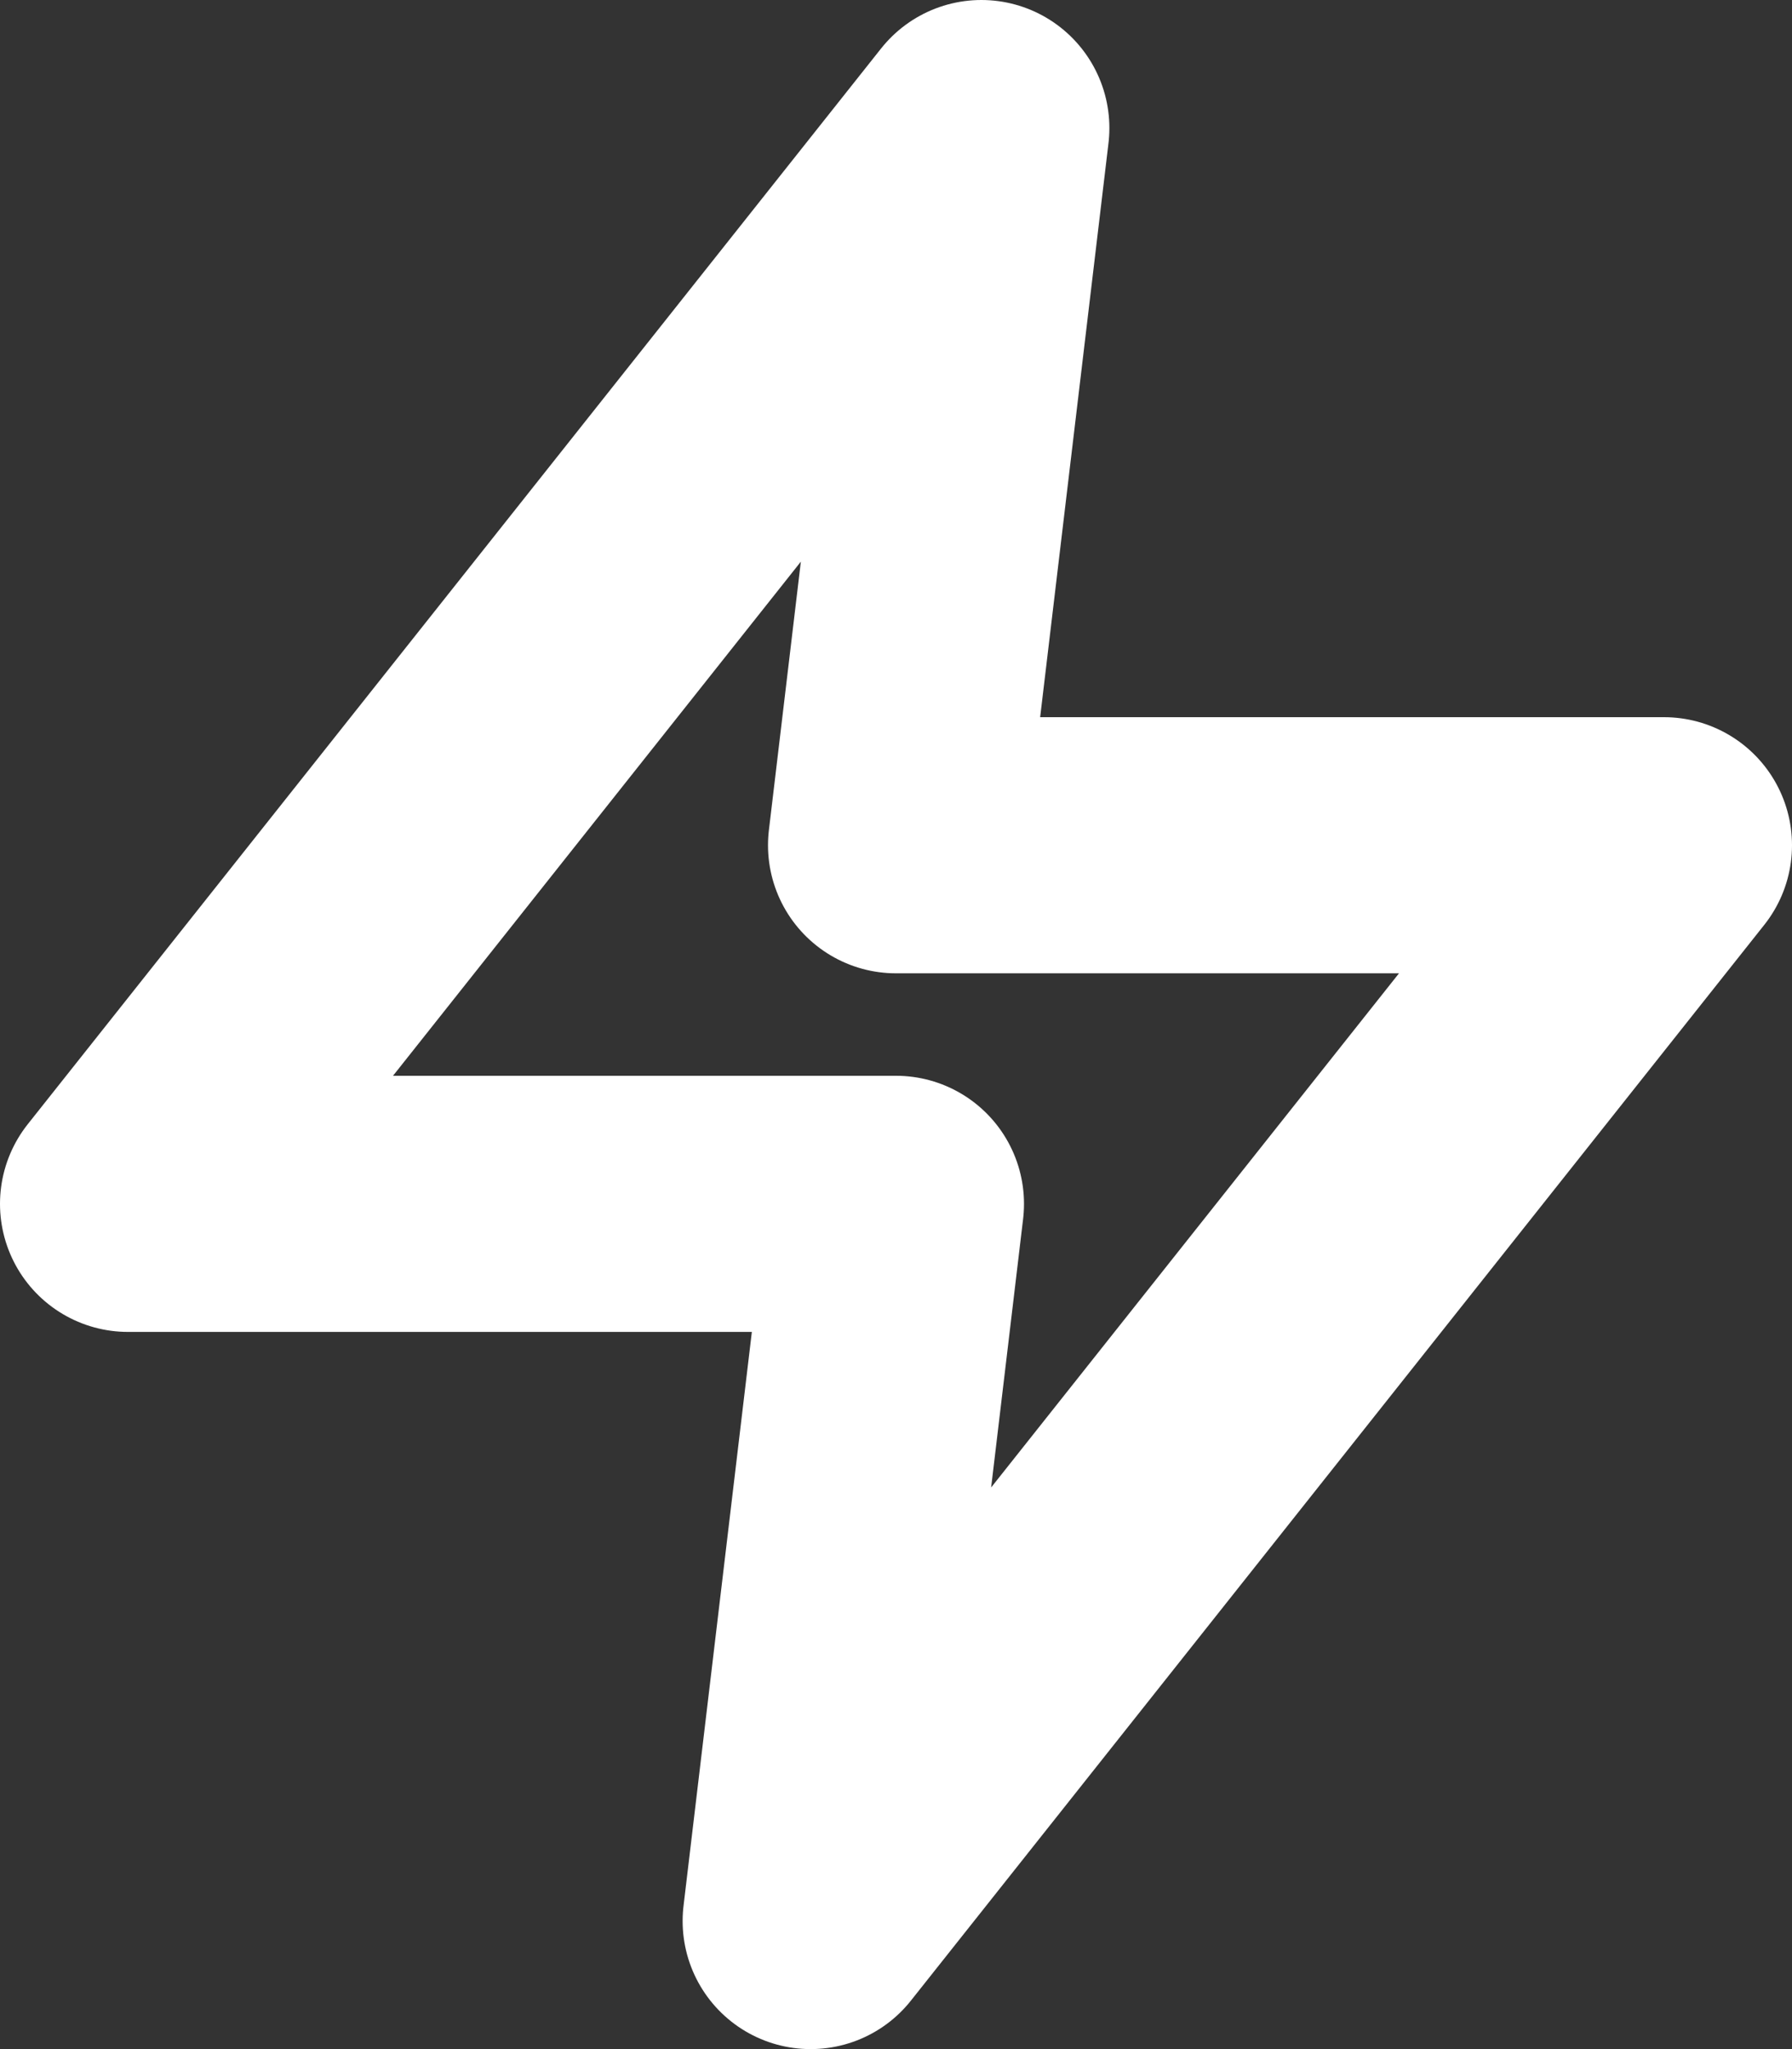 <?xml version="1.0" encoding="UTF-8"?>
<svg width="14px" height="16px" viewBox="0 0 14 16" version="1.1" xmlns="http://www.w3.org/2000/svg" xmlns:xlink="http://www.w3.org/1999/xlink">
    <rect x="0" y="0" width="14" height="16" fill="#333333" stroke="none"/>
    <!-- Generator: Sketch 46.2 (44496) - http://www.bohemiancoding.com/sketch -->
    <title>quickstart/nil</title>
    <desc>Created with Sketch.</desc>
    <defs></defs>
    <g id="Localization" stroke="none" stroke-width="1" fill="none" fill-rule="evenodd" stroke-linecap="round" stroke-linejoin="round">
        <g id="API_Localization_V1_Desktop" transform="translate(-61, -118)" stroke-width="2" stroke="#ffffff">
            <g id="quickstart/nil" transform="translate(62, 119)">
                <polygon id="Shape" points="0 8.4 6 8.4 5.333 14 12 5.6 6 5.6 6.667 0"></polygon>
            </g>
        </g>
    </g>
</svg>
